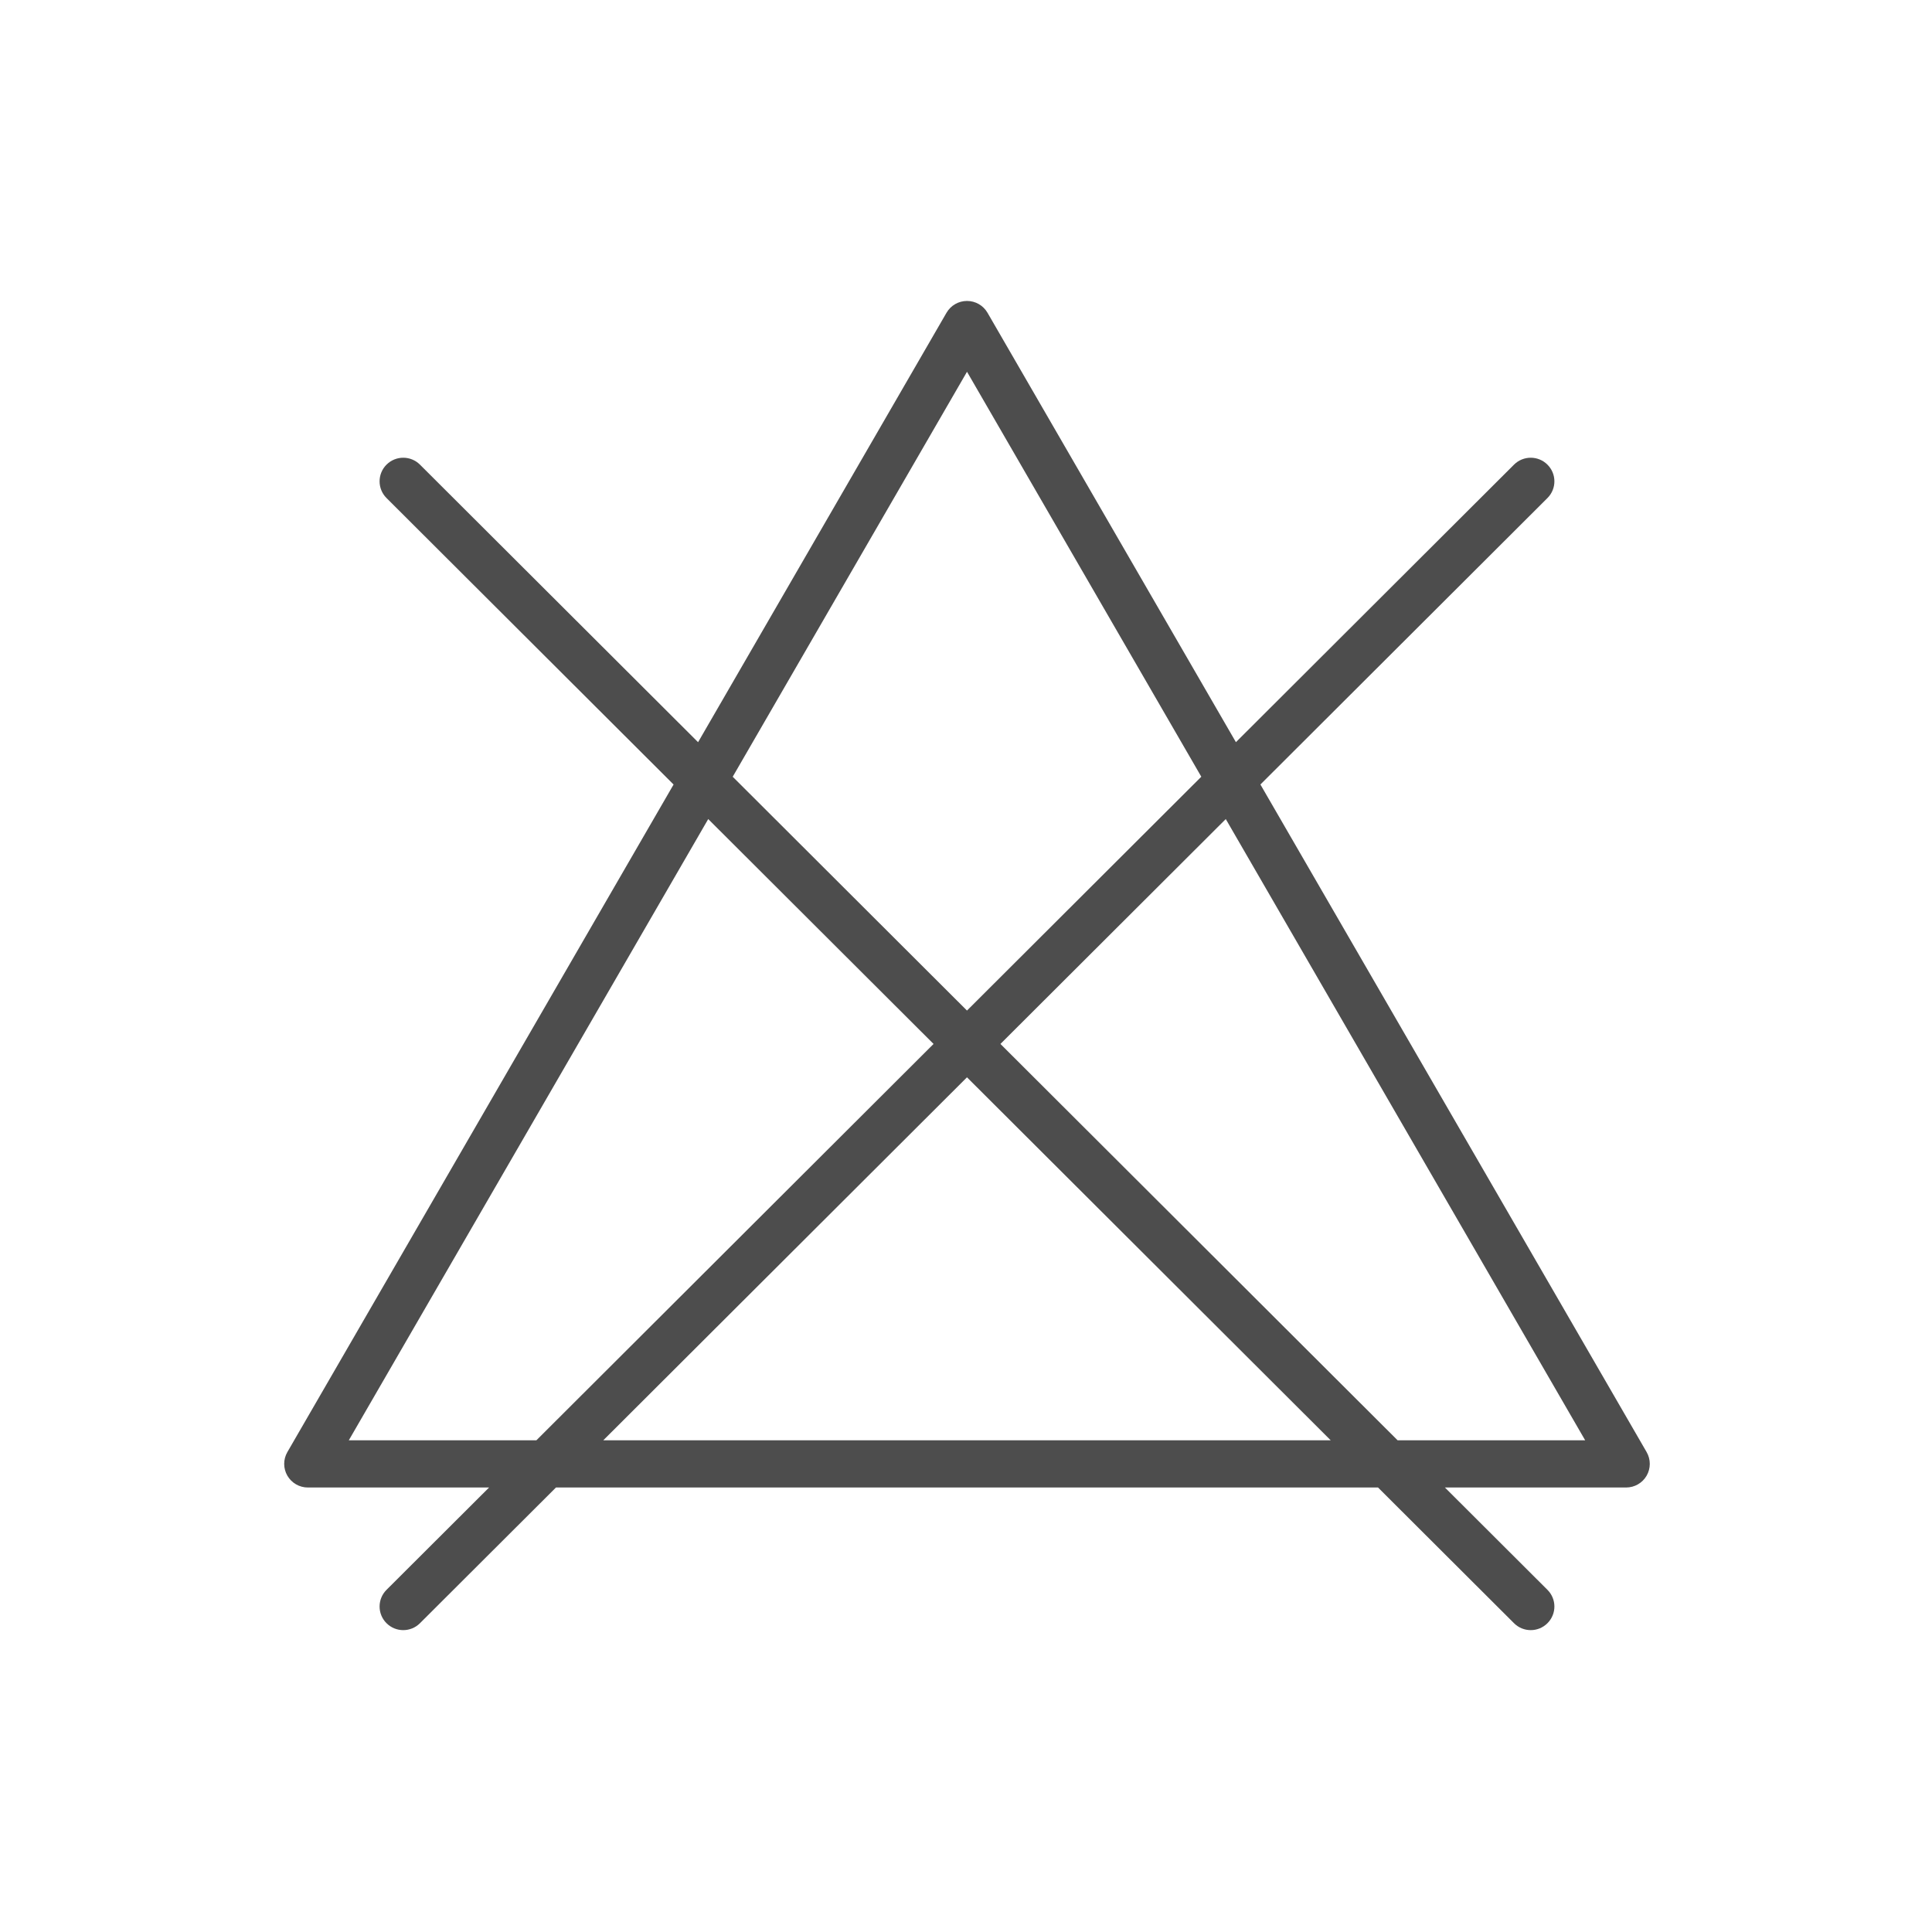 <svg xmlns="http://www.w3.org/2000/svg" xmlns:xlink="http://www.w3.org/1999/xlink" width="500" zoomAndPan="magnify" viewBox="0 0 375 375" height="500" preserveAspectRatio="xMidYMid meet" version="1.0"><defs><clipPath id="c4904d26fd"><path d="M 55 58.414 L 320.434 58.414 L 320.434 316.414 L 55 316.414 Z M 55 58.414 " clip-rule="nonzero"/></clipPath></defs><g clip-path="url(#c4904d26fd)"><path fill="#4d4d4d" d="M 271.273 279.559 L 194.184 202.629 L 237.922 158.98 L 307.68 279.559 Z M 117.098 279.559 L 187.691 209.105 L 258.289 279.559 Z M 67.703 279.559 L 137.465 158.98 L 181.203 202.629 L 104.113 279.559 Z M 187.695 72.16 L 233.172 150.762 L 187.691 196.148 L 142.219 150.766 Z M 319.609 281.848 L 244.645 152.27 L 300.359 96.668 C 302.156 94.879 302.156 91.977 300.359 90.188 C 298.566 88.398 295.664 88.398 293.867 90.188 L 239.891 144.055 L 191.672 60.703 C 190.852 59.285 189.332 58.414 187.695 58.414 C 186.055 58.414 184.539 59.285 183.719 60.703 L 135.496 144.059 L 81.516 90.188 C 79.723 88.398 76.82 88.398 75.023 90.188 C 73.23 91.977 73.23 94.879 75.023 96.668 L 130.742 152.273 L 55.777 281.848 C 54.957 283.266 54.957 285.012 55.777 286.43 C 56.598 287.848 58.113 288.723 59.754 288.723 L 94.93 288.723 L 75.023 308.586 C 73.23 310.375 73.23 313.273 75.023 315.062 C 75.922 315.961 77.098 316.406 78.27 316.406 C 79.445 316.406 80.621 315.961 81.516 315.062 L 107.914 288.723 L 267.473 288.723 L 293.867 315.062 C 294.766 315.961 295.941 316.406 297.113 316.406 C 298.289 316.406 299.465 315.961 300.359 315.062 C 302.156 313.273 302.156 310.375 300.359 308.586 L 280.457 288.723 L 315.633 288.723 C 317.273 288.723 318.789 287.848 319.609 286.43 C 320.426 285.012 320.426 283.266 319.609 281.848 " fill-opacity="1" fill-rule="nonzero"/></g></svg>